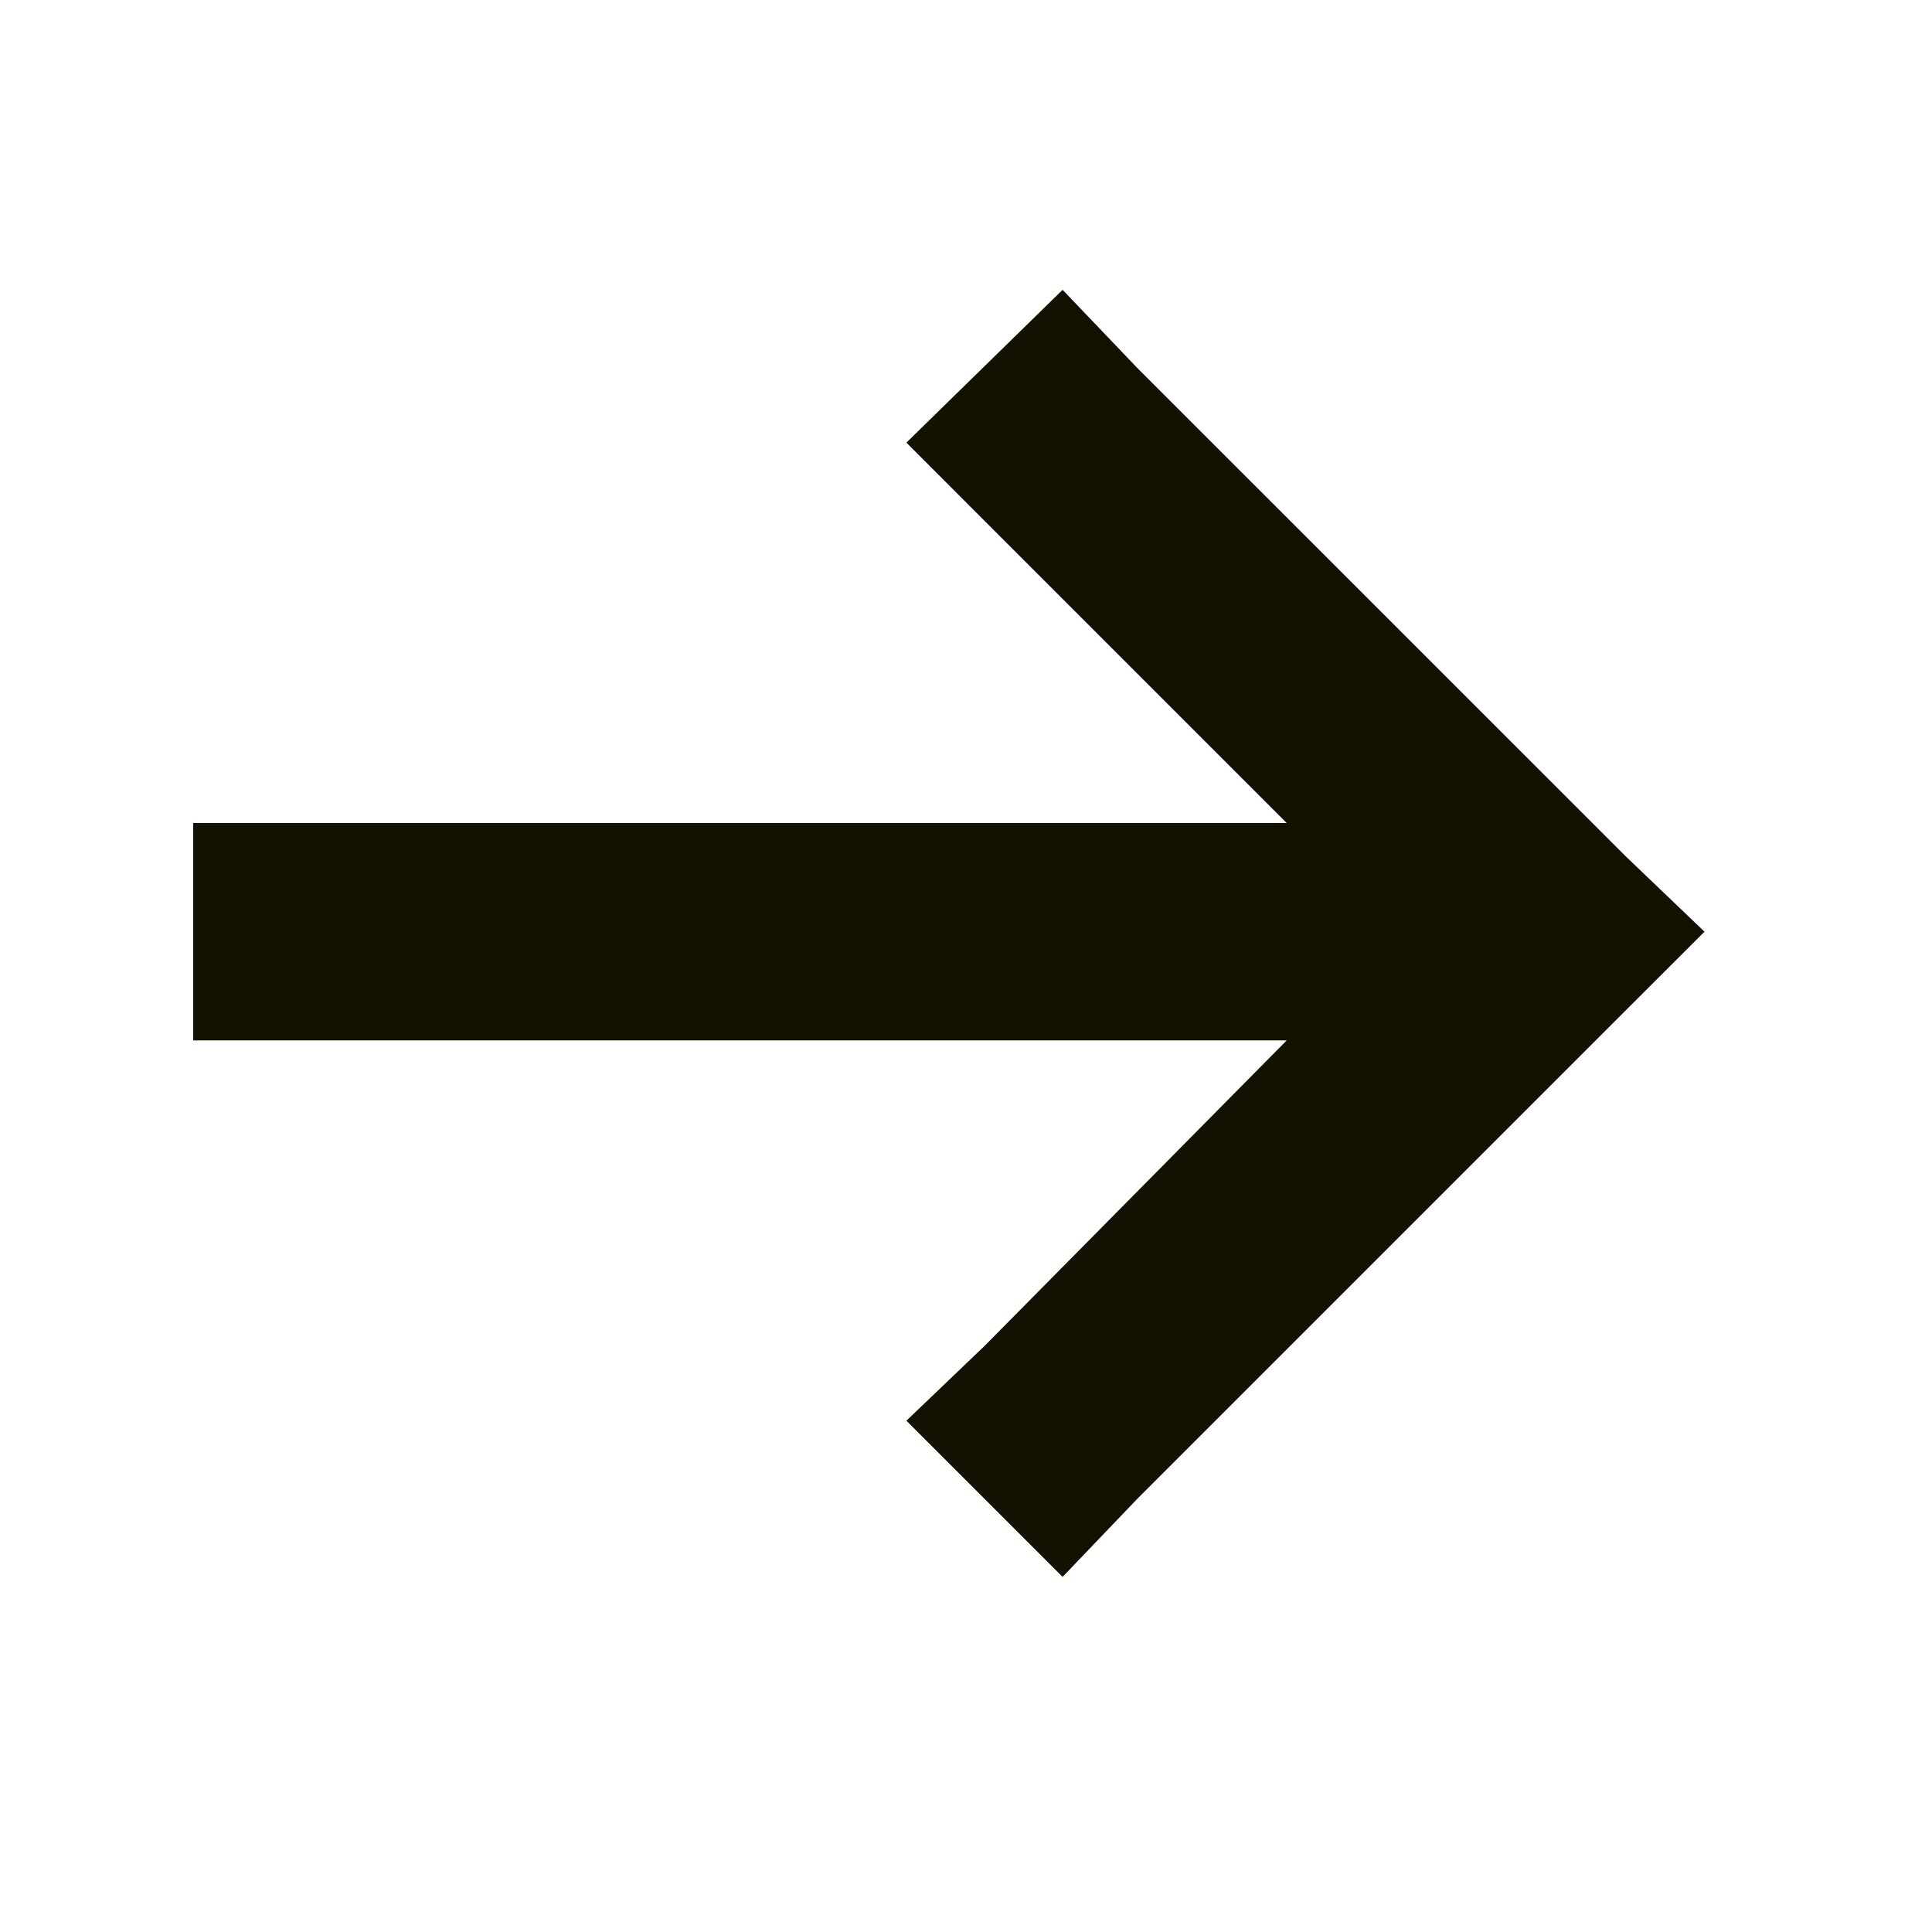 <svg width="20" height="20" viewBox="0 0 20 20" fill="none" xmlns="http://www.w3.org/2000/svg">
<path d="M16.836 10.453L11.773 15.516L11 16.324L9.383 14.707L10.191 13.934L13.32 10.77H3.125H2V8.52H3.125H13.32L10.191 5.391L9.383 4.582L11 3L11.773 3.809L16.836 8.871L17.645 9.645L16.836 10.453Z" fill="#131200"/>
</svg>
